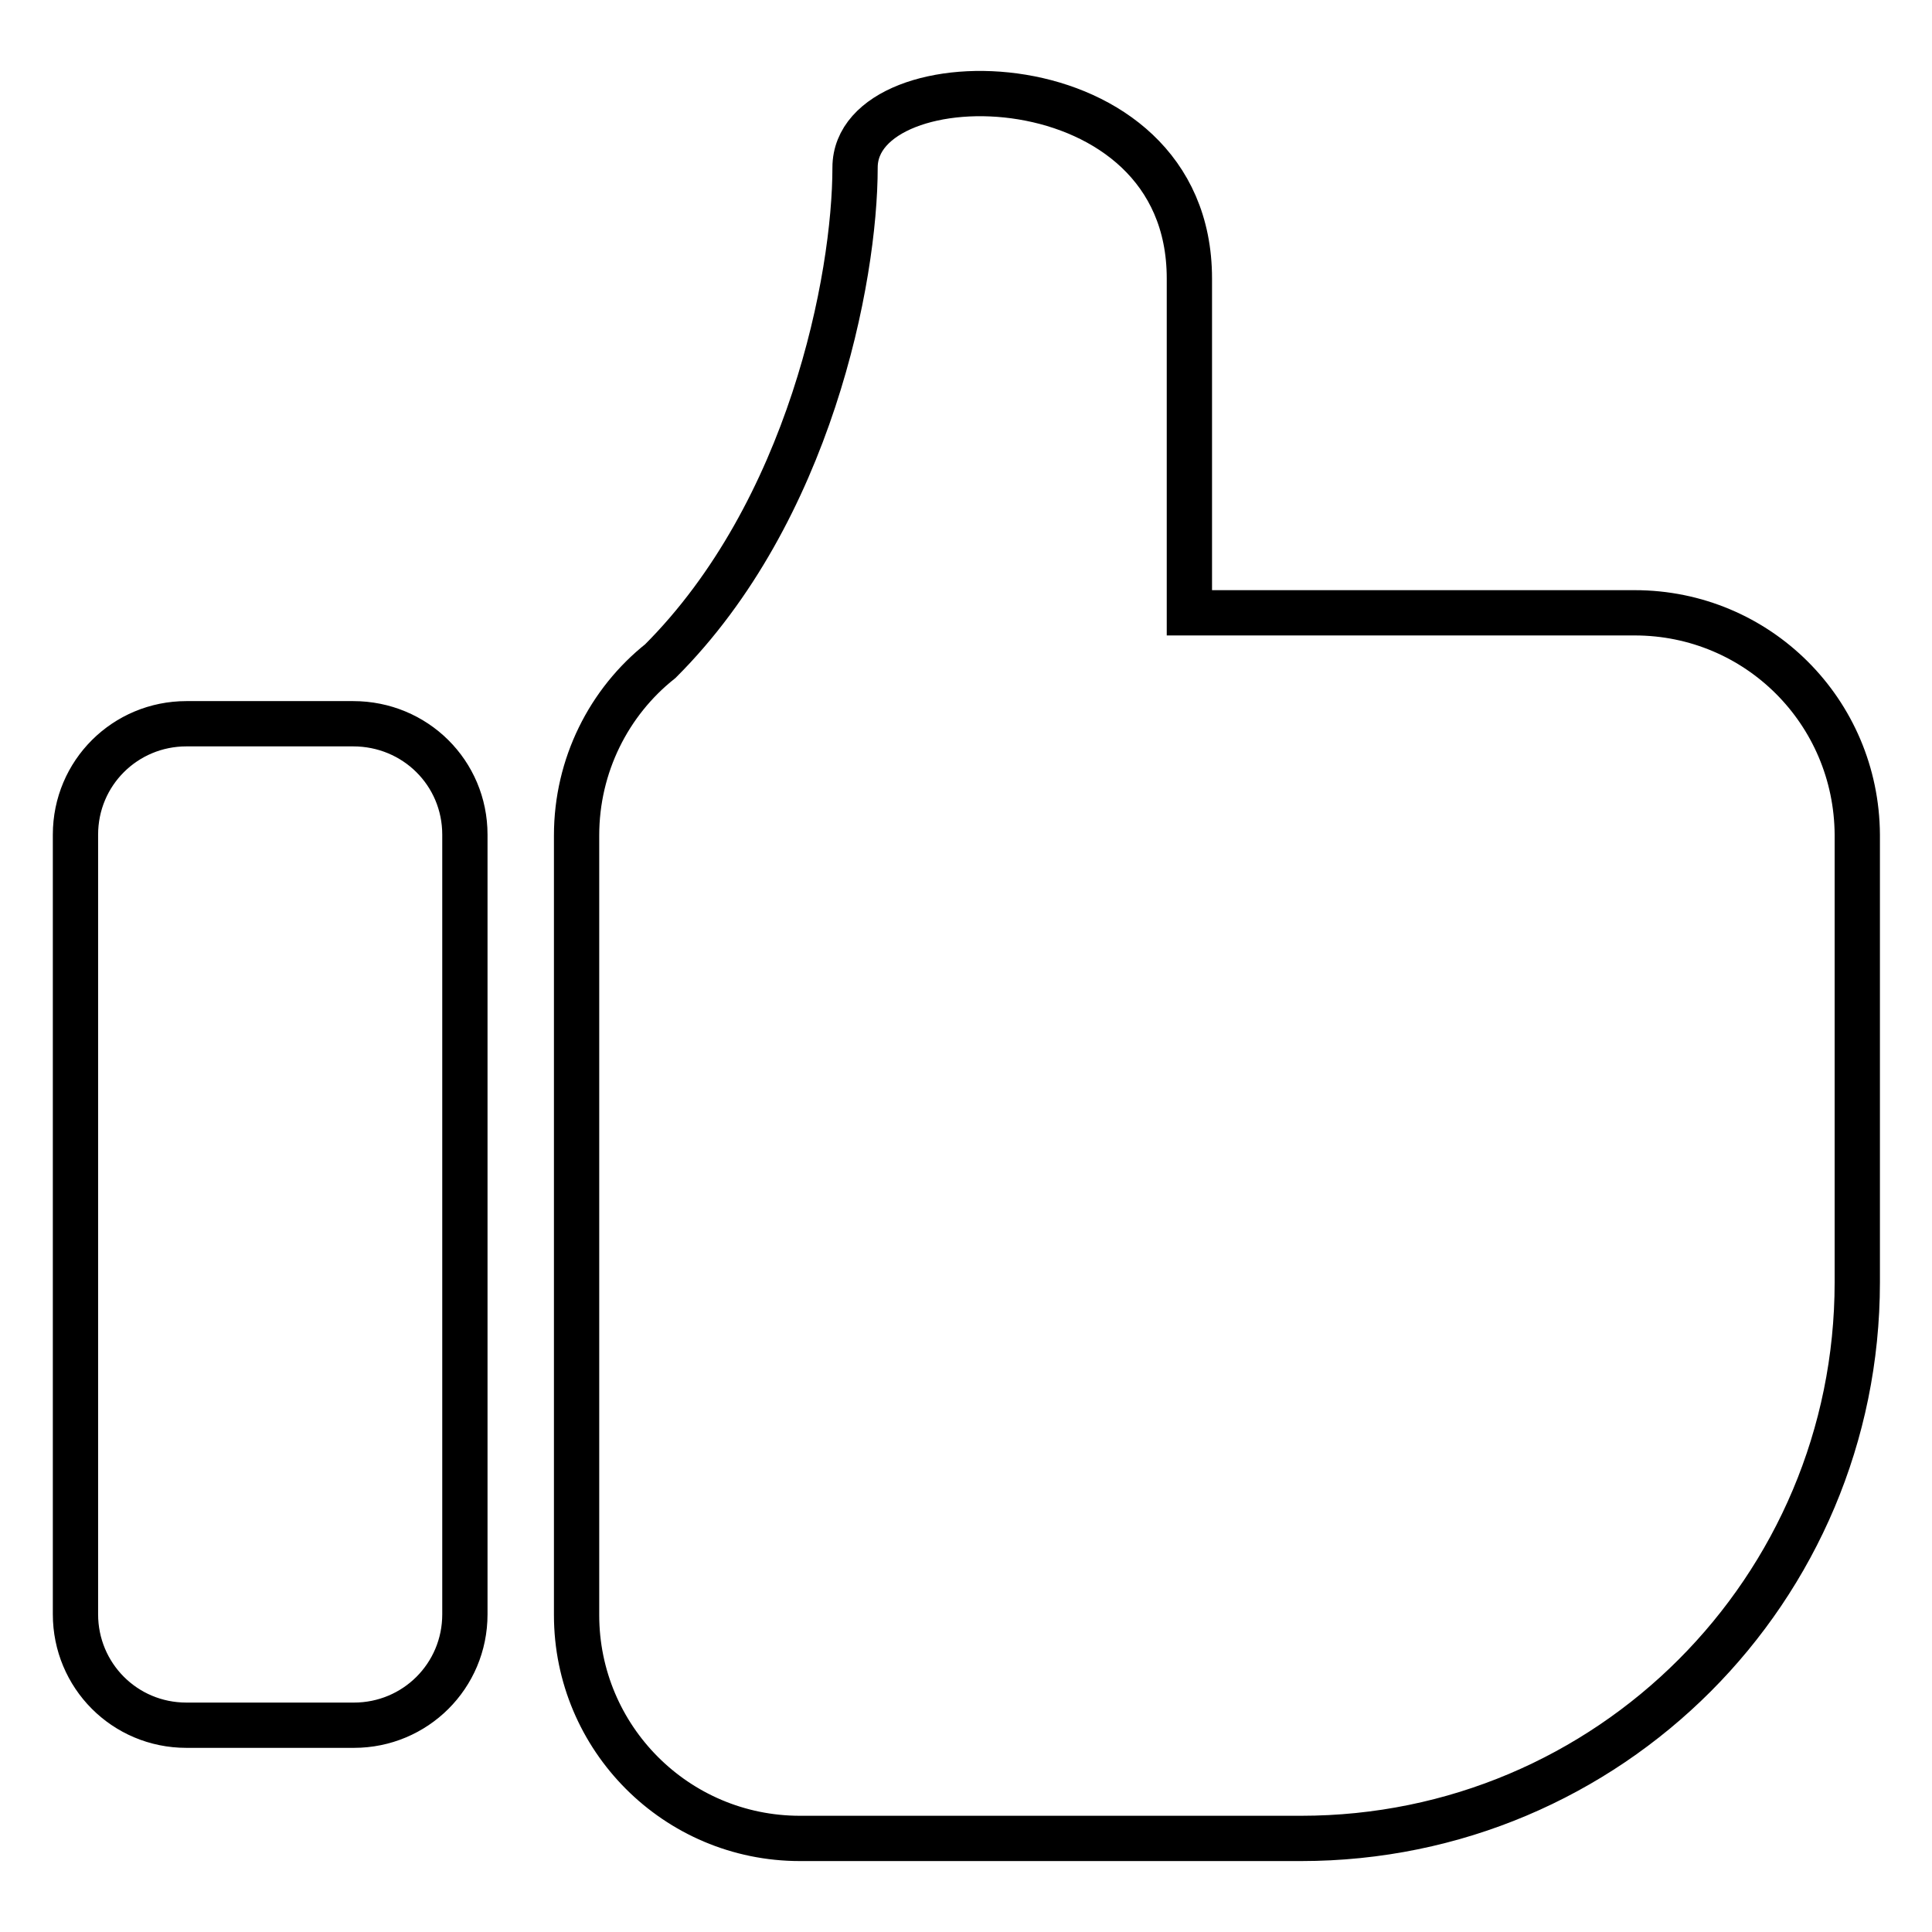 <?xml version="1.0" encoding="utf-8"?>
<!-- Svg Vector Icons : http://www.onlinewebfonts.com/icon -->
<!DOCTYPE svg PUBLIC "-//W3C//DTD SVG 1.1//EN" "http://www.w3.org/Graphics/SVG/1.1/DTD/svg11.dtd">
<svg version="1.1" xmlns="http://www.w3.org/2000/svg" xmlns:xlink="http://www.w3.org/1999/xlink" x="0px" y="0px" viewBox="0 0 256 256" enable-background="new 0 0 256 256" xml:space="preserve">
<g> <path stroke-width="6" fill-opacity="0" stroke="#000000"  d="M61.6,110.6v103.3c0,8.2-6.6,14.7-14.7,14.7H24.7c-8.2,0-14.7-6.6-14.7-14.7V110.6 c0-8.2,6.6-14.7,14.7-14.7h22.1C55,95.9,61.6,102.4,61.6,110.6z M216.6,81.2h-59V36.9c0-29.6-44.3-29.6-44.3-14.7 c0,14.7-6,45.6-25.8,65.4c-6.8,5.4-11.1,13.8-11.1,23.1V214c0,16.3,13.2,29.6,29.6,29.6h66.4c40.8,0,73.7-33,73.7-73.7v-59.3 C246,94.3,232.9,81.2,216.6,81.2z"/></g>
</svg>